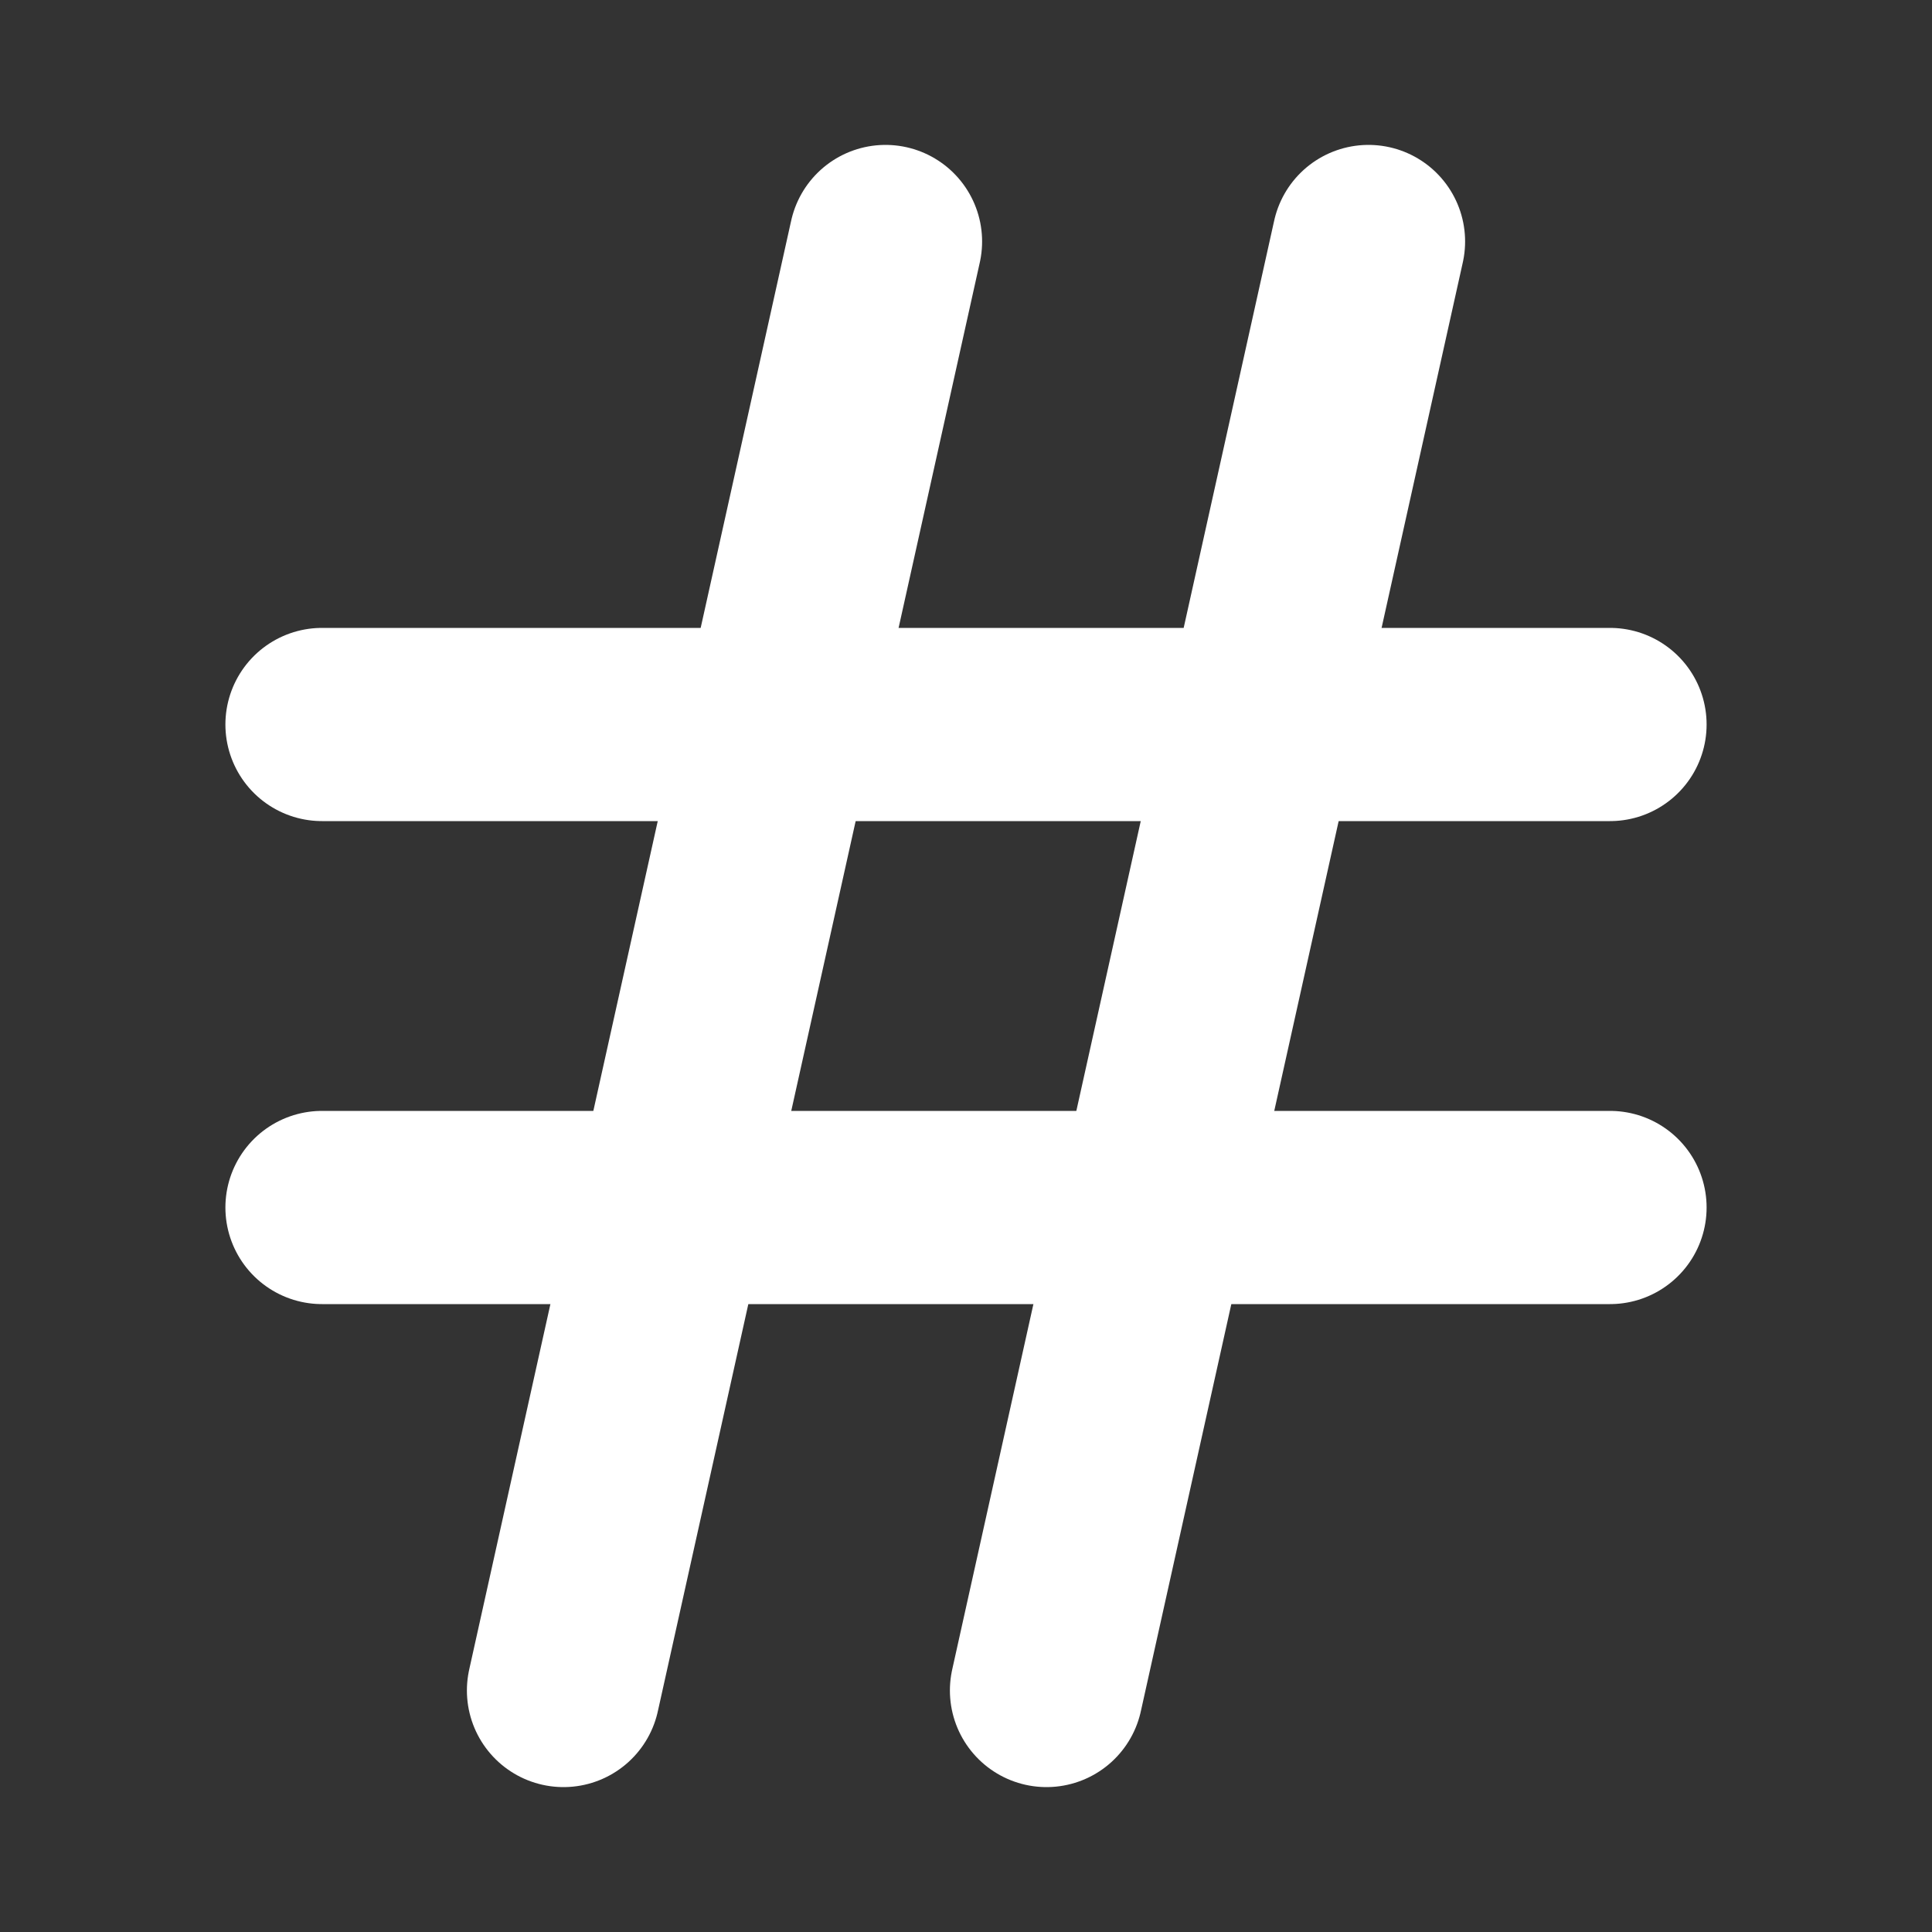 <!DOCTYPE svg PUBLIC "-//W3C//DTD SVG 1.1//EN" "http://www.w3.org/Graphics/SVG/1.1/DTD/svg11.dtd">
<!-- Uploaded to: SVG Repo, www.svgrepo.com, Transformed by: SVG Repo Mixer Tools -->
<svg width="800px" height="800px" viewBox="0 0 24 24" fill="none" xmlns="http://www.w3.org/2000/svg">
<rect x="0" y="0" width="24" height="24" fill="#333333" stroke="none"/>
<g id="SVGRepo_bgCarrier" stroke-width="0"/>
<g id="SVGRepo_tracerCarrier" stroke-linecap="round" stroke-linejoin="round" stroke="#CCCCCC" stroke-width="0.048"/>
<g id="SVGRepo_iconCarrier"> <path d="M13 21L17 3" stroke="#ffffff" stroke-width="2.4" stroke-linecap="round" stroke-linejoin="round"/> <path d="M7 21L11 3" stroke="#ffffff" stroke-width="2.4" stroke-linecap="round" stroke-linejoin="round"/> <path d="M20 9L4 9" stroke="#ffffff" stroke-width="2.4" stroke-linecap="round" stroke-linejoin="round"/> <path d="M4 15L20 15" stroke="#ffffff" stroke-width="2.4" stroke-linecap="round" stroke-linejoin="round"/> </g>
</svg>